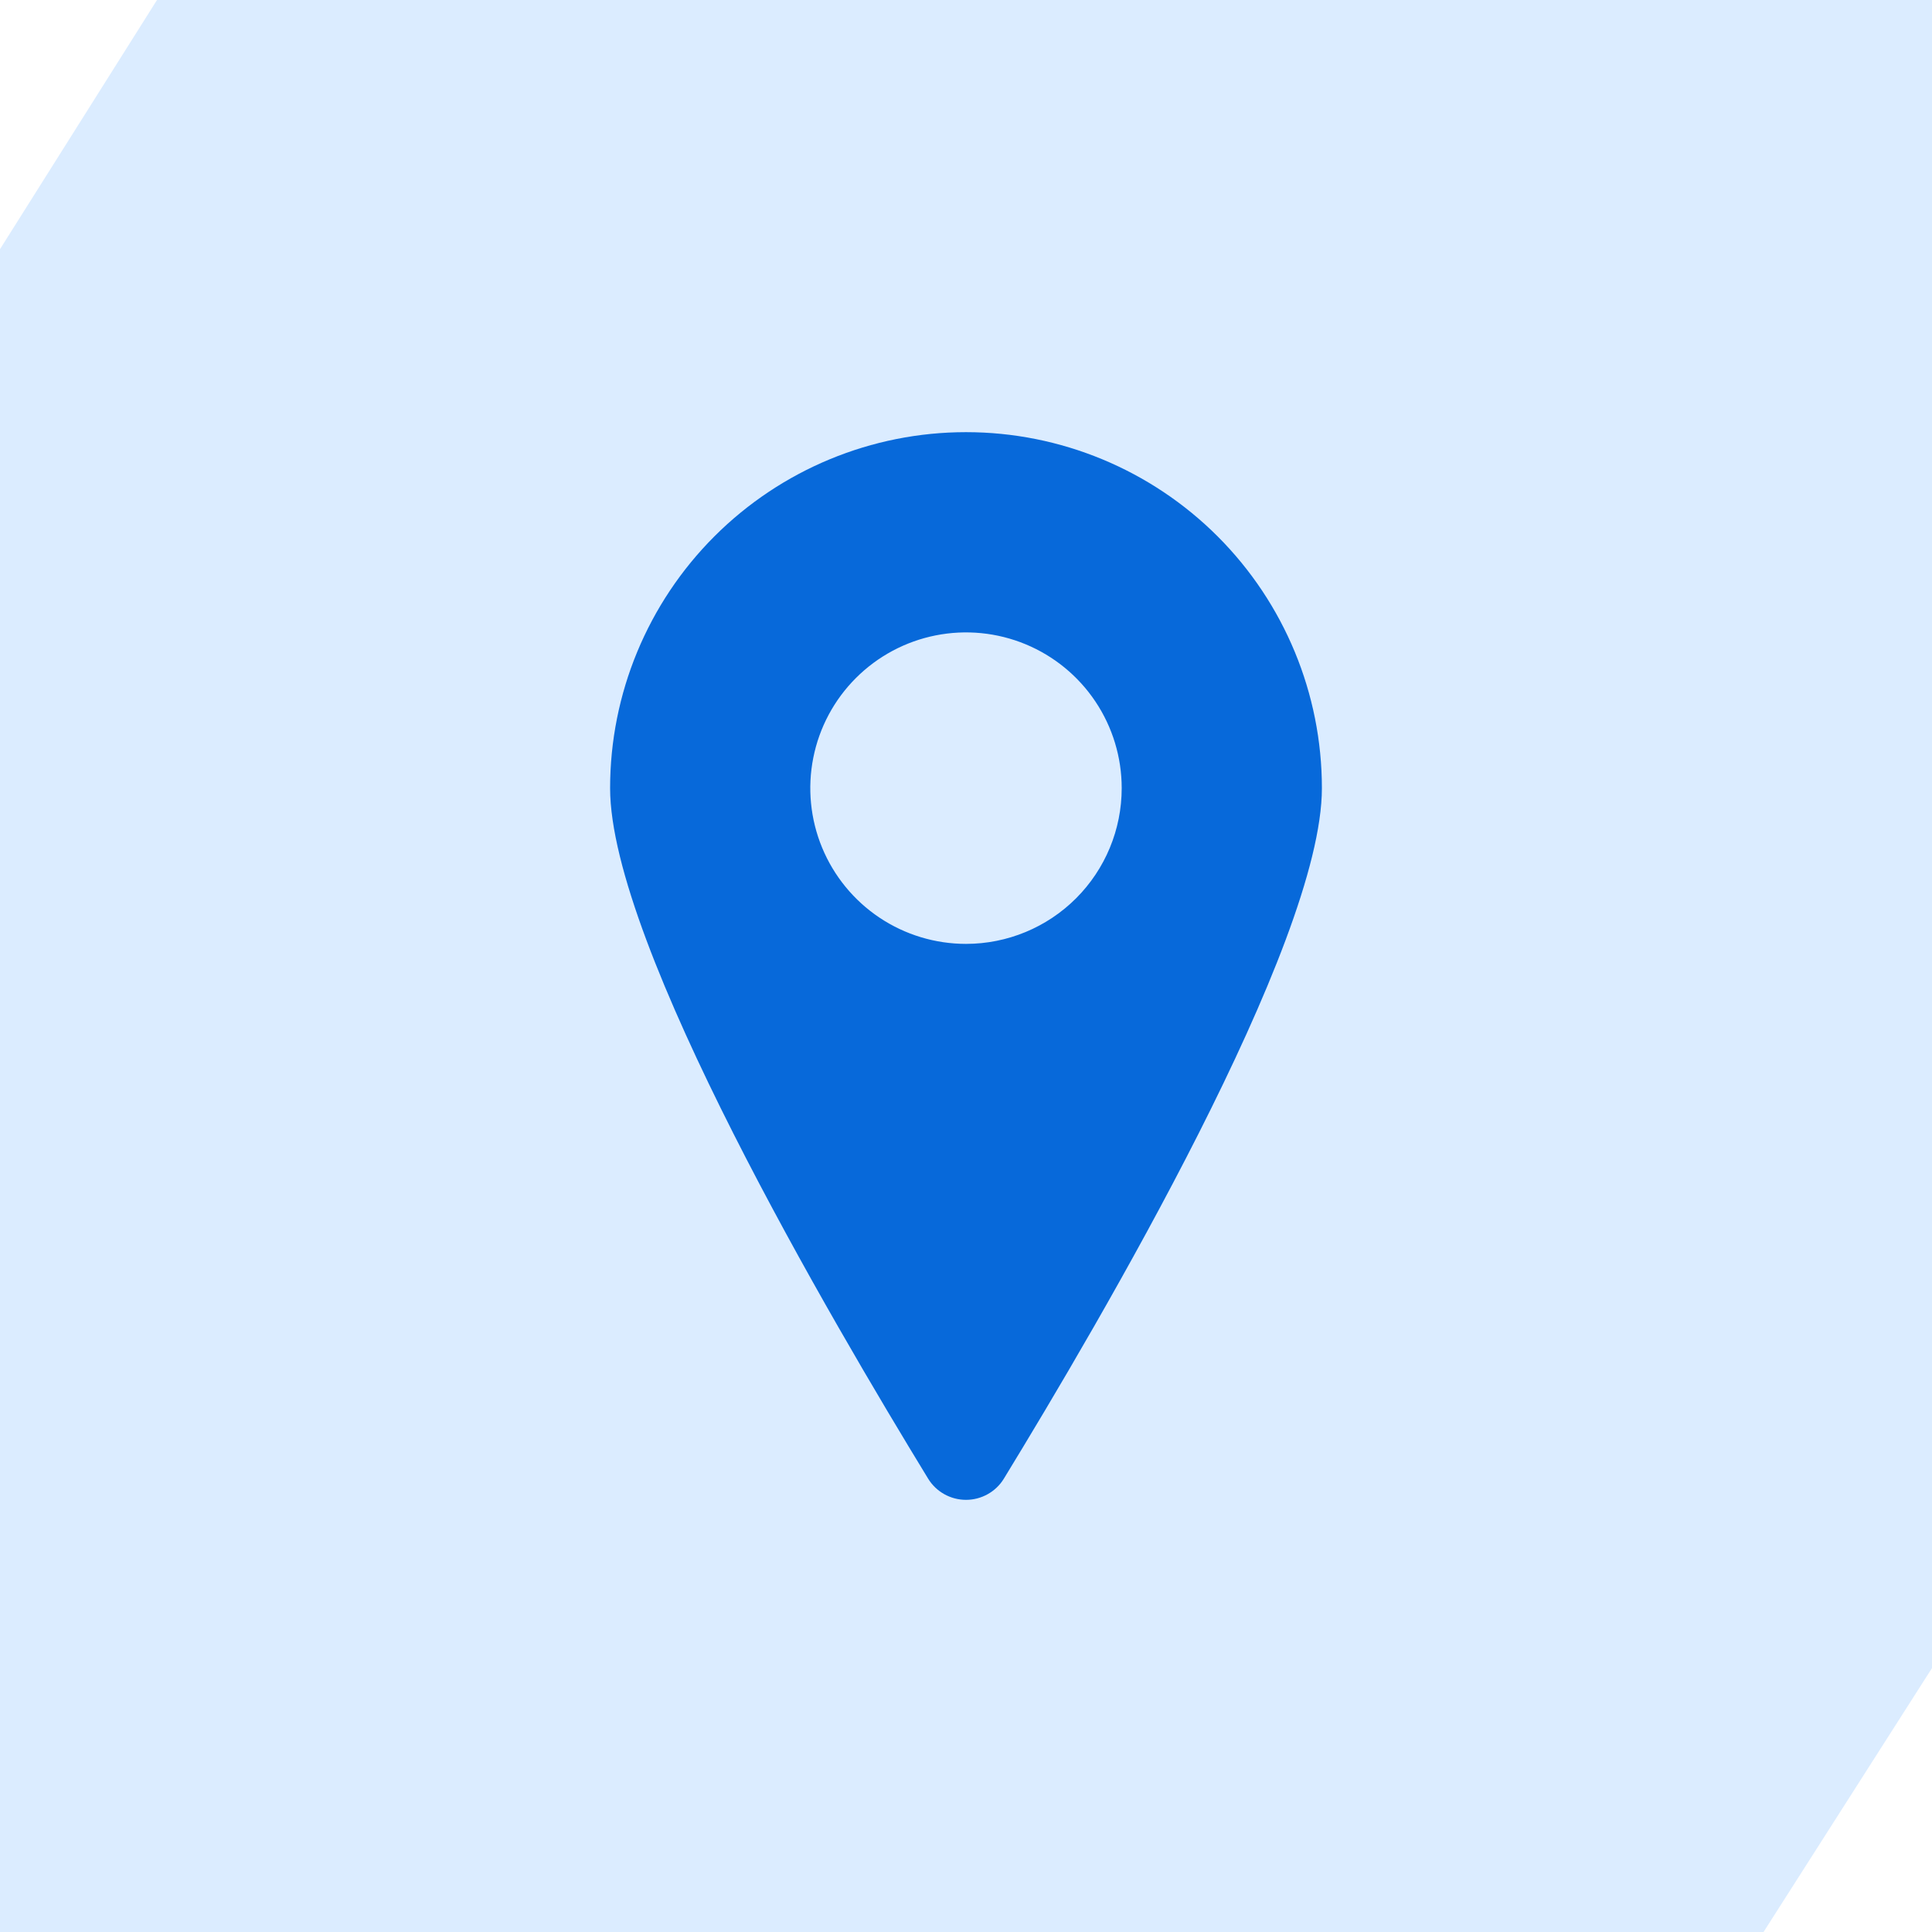 <?xml version="1.0" encoding="utf-8"?>
<svg xmlns="http://www.w3.org/2000/svg" fill="none" height="100%" overflow="visible" preserveAspectRatio="none" style="display: block;" viewBox="0 0 76 76" width="100%">
<g id="icon">
<path d="M0 9.801L6.176 0H76V65.618L69.373 76H0V9.801Z" fill="#DBECFF" id="Vector"/>
<g clip-path="url(#clip0_0_547)" id="rocket">
<g id="Frame">
<path d="M38 17C34.287 17 30.726 18.475 28.101 21.101C25.475 23.728 24 27.29 24 31.004C24 37.148 32.75 52.01 36.513 58.171C36.669 58.425 36.888 58.634 37.149 58.779C37.409 58.924 37.702 59 38 59C38.298 59 38.591 58.924 38.851 58.779C39.112 58.634 39.331 58.425 39.487 58.171C43.25 52.01 52 37.148 52 31.004C52 27.29 50.525 23.728 47.9 21.101C45.274 18.475 41.713 17 38 17ZM38 37.13C36.789 37.13 35.604 36.771 34.597 36.098C33.59 35.425 32.805 34.468 32.341 33.348C31.878 32.229 31.756 30.997 31.993 29.808C32.229 28.62 32.812 27.528 33.669 26.672C34.526 25.815 35.617 25.231 36.805 24.995C37.993 24.758 39.225 24.88 40.344 25.343C41.463 25.807 42.42 26.592 43.093 27.6C43.766 28.607 44.125 29.792 44.125 31.004C44.125 32.629 43.48 34.187 42.331 35.336C41.182 36.485 39.624 37.13 38 37.13Z" fill="#0769DA" id="Vector_2"/>
</g>
</g>
</g>
<defs>
<clipPath id="clip0_0_547">
<rect fill="white" height="48" transform="translate(13.833 14)" width="48"/>
</clipPath>
</defs>
</svg>